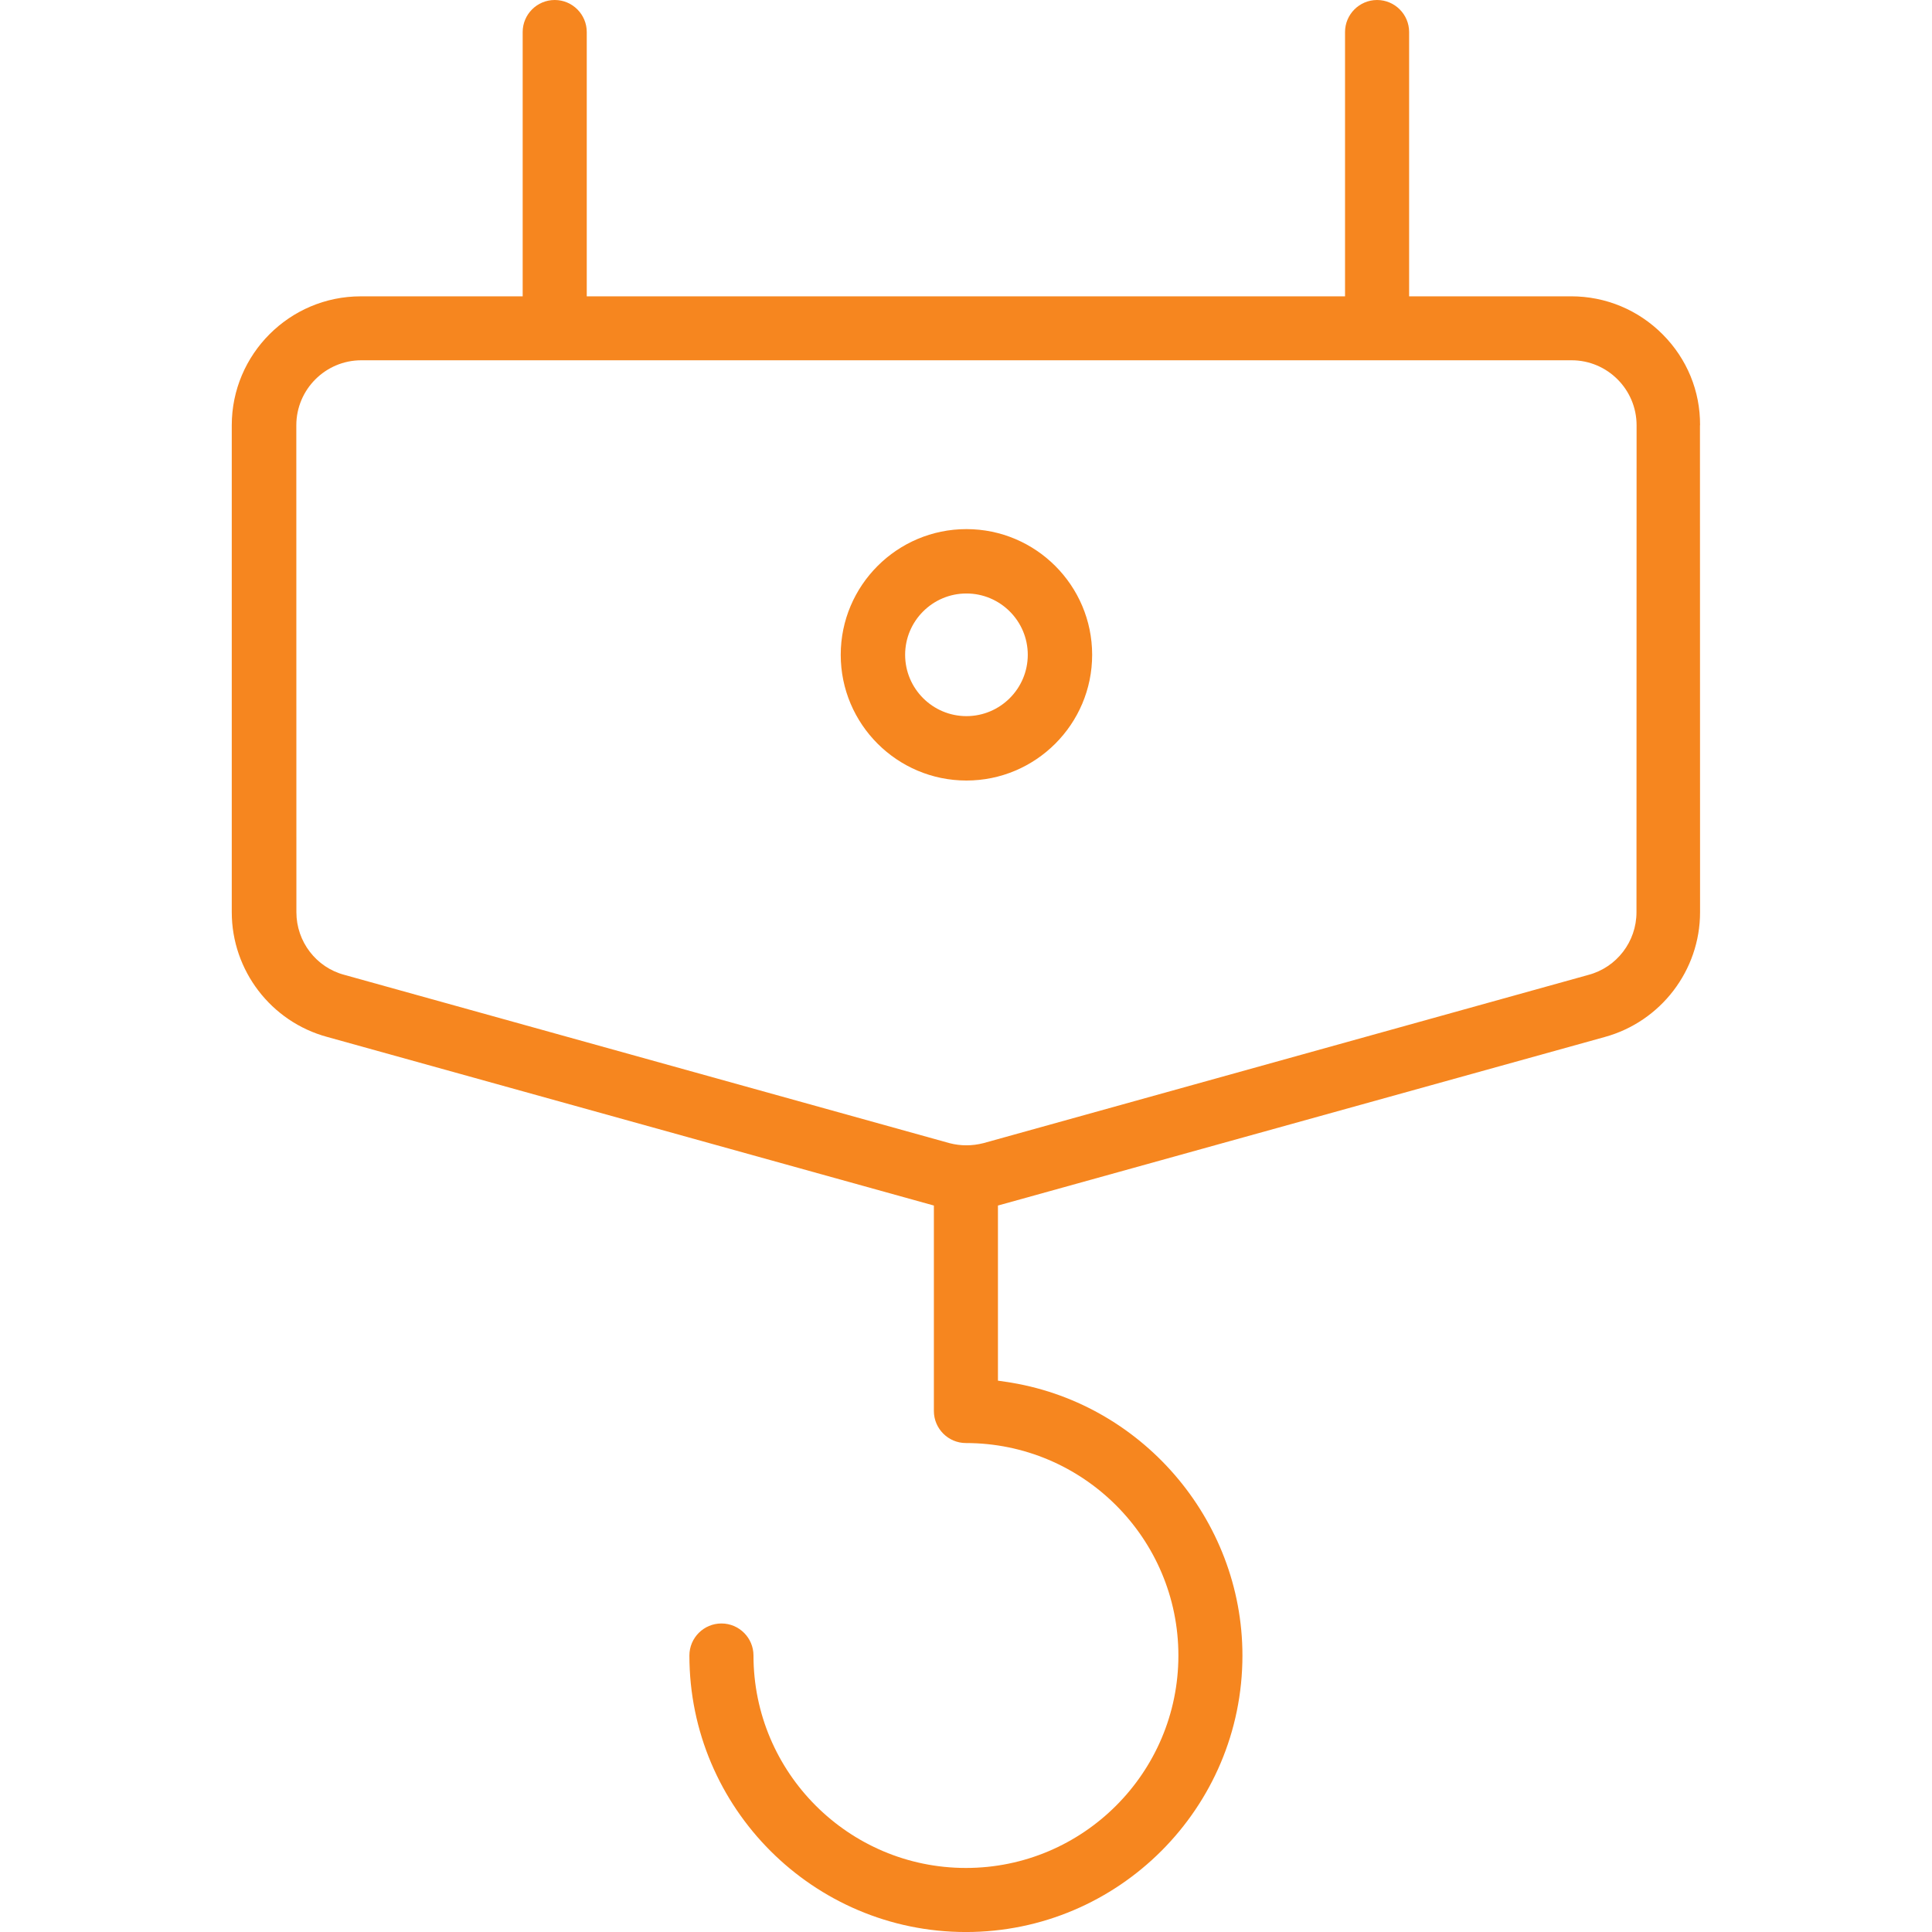 <?xml version="1.0" encoding="UTF-8"?>
<svg id="Layer_1" xmlns="http://www.w3.org/2000/svg" width="75" height="75" version="1.1" viewBox="0 0 75 75">
  <!-- Generator: Adobe Illustrator 29.3.0, SVG Export Plug-In . SVG Version: 2.1.0 Build 146)  -->
  <defs>
    <style>
      .st0 {
        fill: #f6861f;
      }
    </style>
  </defs>
  <path class="st0" d="M65.996,16.508c.008-1.325-.506-2.576-1.447-3.523-.95-.956-2.214-1.482-3.56-1.482h-6.287s0-10.259,0-10.259c0-.686-.558-1.244-1.244-1.244s-1.244.558-1.244,1.244v10.26h-29.436V1.244c0-.686-.558-1.244-1.244-1.244s-1.244.558-1.244,1.244v10.26h-6.286c-2.761,0-5.007,2.246-5.007,5.006v18.9c0,2.262,1.524,4.254,3.705,4.844l23.551,6.545v7.976c0,.685.558,1.244,1.244,1.244,4.548,0,8.248,3.7,8.248,8.248s-3.7,8.247-8.248,8.247-8.247-3.699-8.247-8.247c0-.685-.558-1.244-1.244-1.244s-1.244.558-1.244,1.244c0,5.919,4.816,10.734,10.735,10.734s10.734-4.815,10.734-10.734c0-5.3-3.955-9.869-9.2-10.627l-.291-.043v-6.798l23.547-6.54c2.185-.596,3.709-2.589,3.709-4.845l-.004-18.905ZM63.528,35.414c0,1.139-.767,2.139-1.865,2.431l-23.484,6.531c-.222.057-.444.085-.664.085-.218,0-.435-.027-.651-.083l-23.499-6.535c-1.092-.29-1.859-1.29-1.859-2.43l-.003-18.903c0-1.391,1.132-2.524,2.523-2.524h46.983c1.391,0,2.523,1.132,2.523,2.524l-.004,18.903Z"/>
  <path class="st0" d="M37.517,20.54c-2.691,0-4.88,2.189-4.88,4.88s2.189,4.88,4.88,4.88,4.88-2.189,4.88-4.88-2.189-4.88-4.88-4.88ZM37.517,27.8c-1.312,0-2.38-1.068-2.38-2.381s1.068-2.38,2.38-2.38,2.381,1.068,2.381,2.38-1.068,2.381-2.381,2.381Z"/>
</svg>